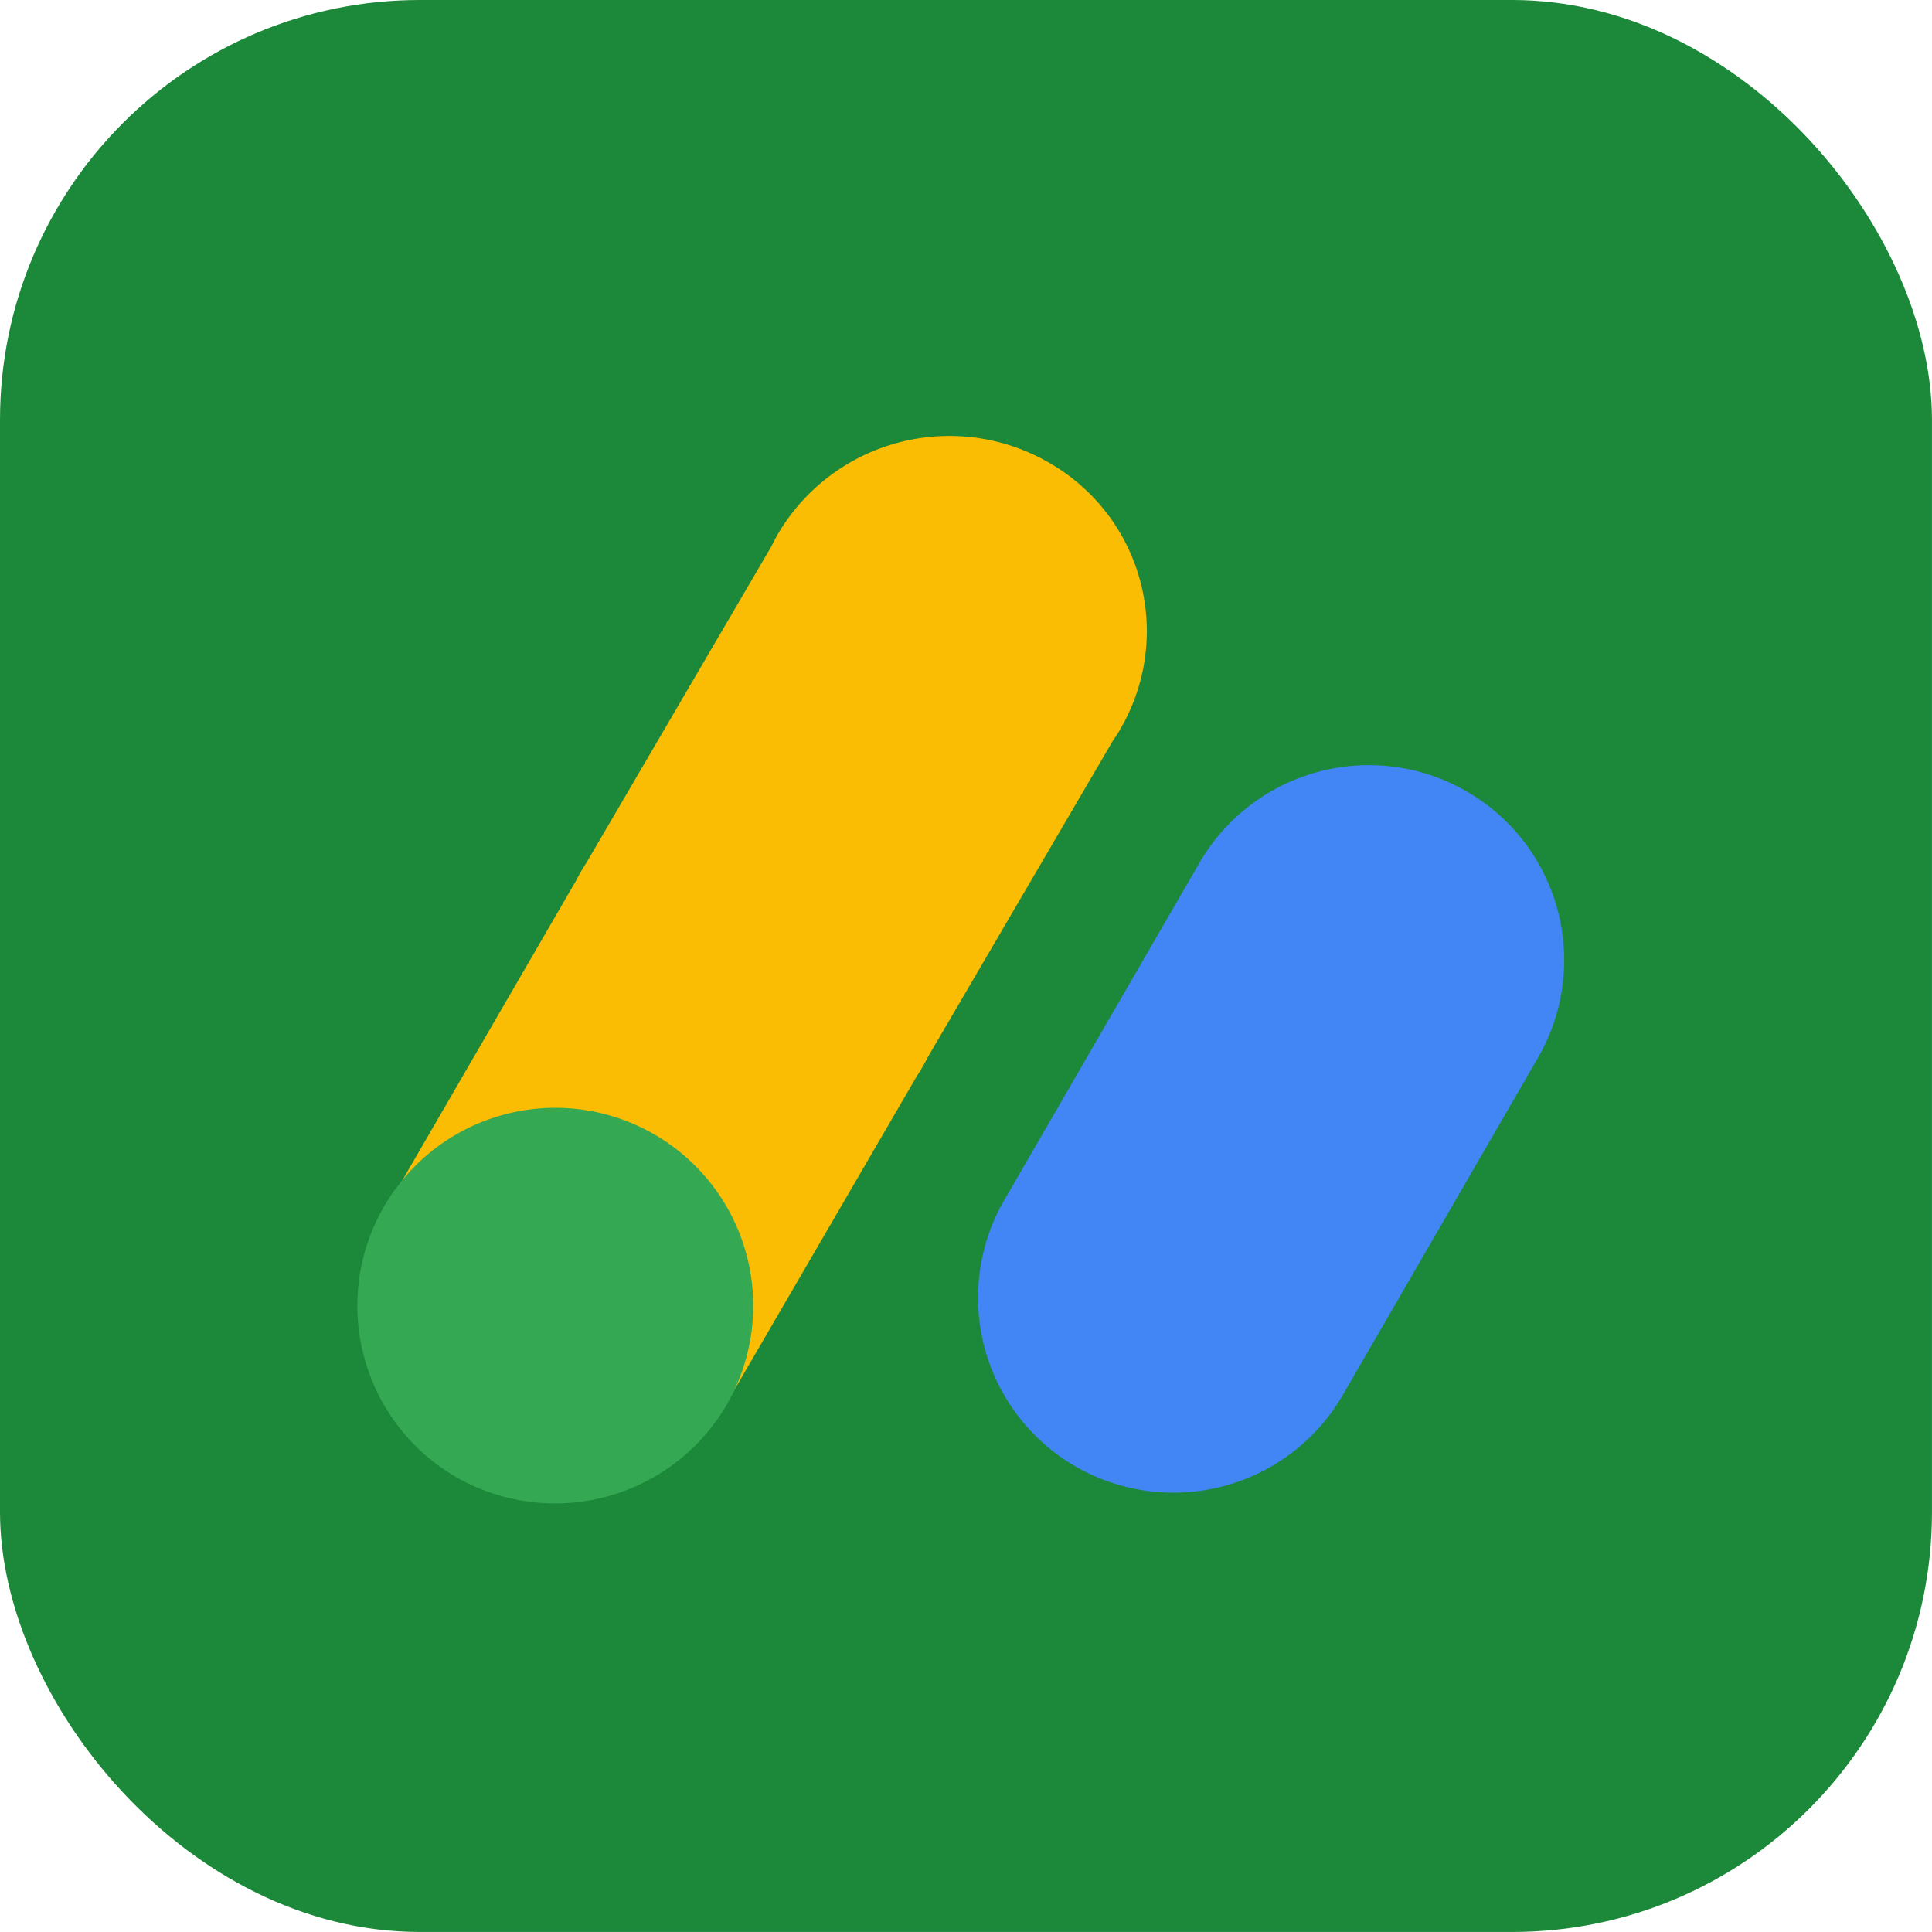 <svg xmlns="http://www.w3.org/2000/svg" width="69.02" height="69.019" viewBox="0 0 69.02 69.019">
  <g id="google_adsense" data-name="google adsense" transform="translate(10416.343 -1402.88)">
    <rect id="NoPath_-_Copy_3_" data-name="NoPath - Copy (3)" width="69.019" height="69.019" rx="15" transform="translate(-10416.343 1402.88)" fill="#1c8839"/>
    <g id="google-adsense-icon" transform="translate(-10403.55 1418.456)">
      <path id="Path_15169" data-name="Path 15169" d="M26.309,10.462A6.93,6.93,0,0,0,23.725.935a7.109,7.109,0,0,0-9.645,2.553q-.129.224-.242.457L7.247,15.218q-.218.336-.4.692L0,27.719l12.229,6.854,6.809-11.709a6.7,6.7,0,0,0,.4-.692L26.031,10.9c.1-.142.191-.286.278-.435" transform="translate(0.925 0)" fill="#fbbc04" fill-rule="evenodd"/>
      <path id="Path_15170" data-name="Path 15170" d="M13.21,10.523A7.1,7.1,0,0,1,3.543,13.2a7.071,7.071,0,1,1,9.668-2.683" transform="translate(0 24.015)" fill="#34a853" fill-rule="evenodd"/>
      <path id="Path_15171" data-name="Path 15171" d="M17.455.935A6.991,6.991,0,0,0,7.917,3.482L.936,15.546a6.956,6.956,0,0,0,2.538,9.5l.018.01a6.991,6.991,0,0,0,9.539-2.549l6.98-12.062a6.957,6.957,0,0,0-2.54-9.5L17.455.935" transform="translate(22.144 11.759)" fill="#4285f4" fill-rule="evenodd"/>
    </g>
  </g>
</svg>
